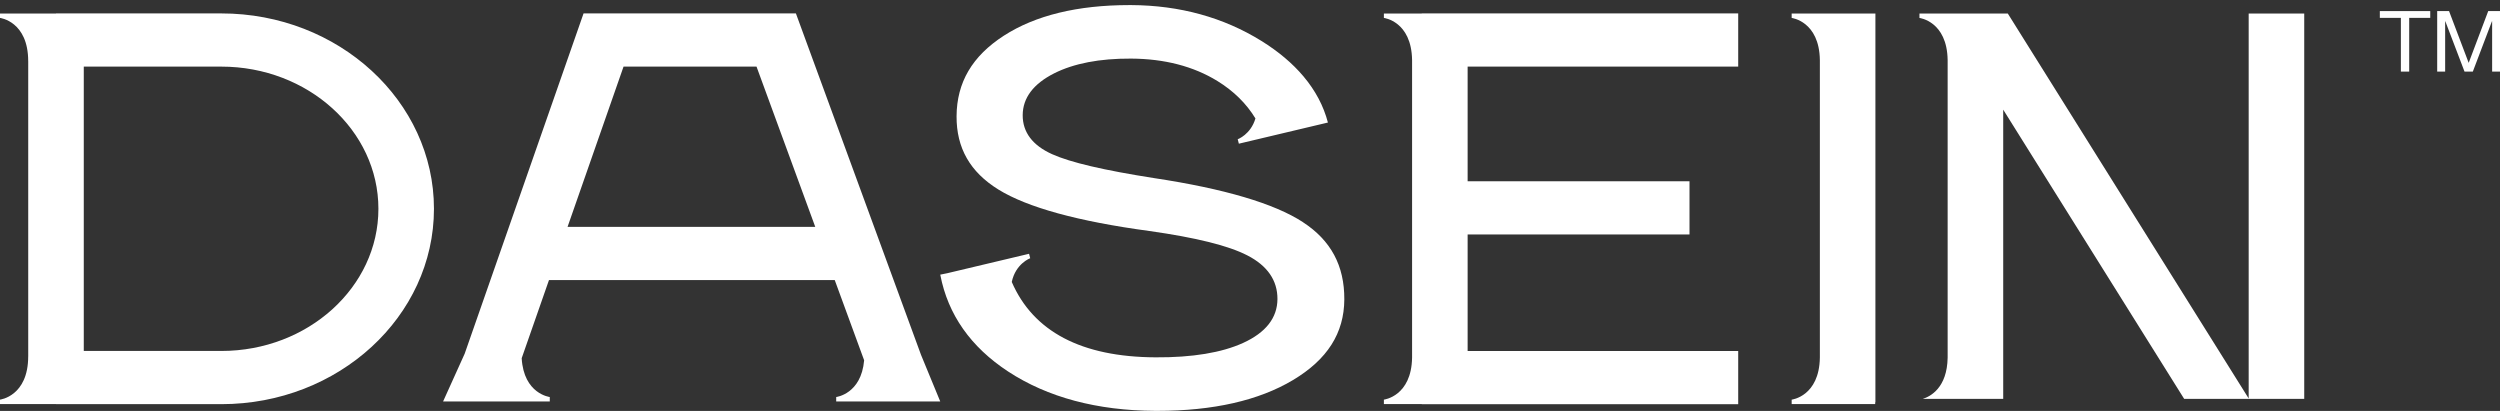<svg width="292" height="48" viewBox="0 0 292 48" fill="none" xmlns="http://www.w3.org/2000/svg">
<rect x="0" y="0" width="292" height="48" fill="#333333" stroke="none"/>
<g clip-path="url(#clip0_53_2118)">
<path d="M277.964 2.087H280.422V8.362H281.394V2.087H283.853V1.295H277.964V2.087Z" fill="white"/>
<path d="M290.625 1.295L288.342 7.342L286.049 1.295H284.664V8.362H285.594V2.484H285.614L287.856 8.362H288.827L291.06 2.484H291.081V8.362H292.011V1.295H290.625Z" fill="white"/>
<path d="M152.169 25.938C148.825 23.765 142.983 22.038 134.806 20.804C128.917 19.884 125.02 18.969 122.888 18.009C120.597 16.978 119.441 15.442 119.451 13.444C119.462 11.434 120.698 9.793 123.126 8.566C125.425 7.407 128.438 6.825 132.099 6.844C136.005 6.863 139.402 7.745 142.196 9.464C144.098 10.635 145.581 12.1 146.635 13.834C146.085 15.711 144.565 16.264 144.565 16.264L144.699 16.783L153.762 14.63L155.073 14.319L155.101 14.312C154.593 12.371 153.639 10.576 152.255 8.932L152.246 8.915H152.242C150.969 7.407 149.335 6.024 147.339 4.784C142.904 2.031 137.789 0.622 132.13 0.594C132.058 0.594 131.984 0.594 131.91 0.594C125.859 0.594 120.928 1.796 117.251 4.168C113.555 6.553 111.748 9.63 111.727 13.577C111.708 17.288 113.305 20.088 116.611 22.136C119.984 24.226 125.916 25.856 134.243 26.98C139.731 27.759 143.475 28.691 145.693 29.832C148.037 31.038 149.218 32.755 149.206 34.934C149.194 37.125 147.846 38.847 145.198 40.053C142.7 41.192 139.261 41.764 134.966 41.737C126.321 41.696 120.689 38.735 118.174 32.933C118.628 30.782 120.328 30.16 120.328 30.16L120.194 29.642L111.131 31.795L110.639 31.912L109.821 32.079L109.827 32.105H109.821L109.832 32.126C110.722 36.743 113.383 40.531 117.752 43.394C122.355 46.41 128.135 47.957 134.933 47.989C135.018 47.989 135.103 47.989 135.188 47.989C141.701 47.989 147.028 46.779 151.025 44.389C155.036 41.991 156.995 38.911 157.016 34.974C157.037 31.029 155.45 28.075 152.168 25.942L152.169 25.938Z" fill="white"/>
<path d="M25.85 1.567H6.541V1.577H-0.001V2.094C-0.001 2.094 3.294 2.475 3.294 7.155H3.297V41.615H3.294C3.294 46.295 -0.001 46.676 -0.001 46.676V47.193H6.541V47.206H25.85C39.545 47.206 50.686 36.968 50.686 24.386C50.686 11.804 39.545 1.567 25.85 1.567ZM25.85 40.992H9.785V7.781H25.85C35.966 7.781 44.198 15.23 44.198 24.386C44.198 33.543 35.966 40.992 25.85 40.992Z" fill="white"/>
<path d="M218.303 1.581H209.267V2.097C209.267 2.097 212.491 2.473 212.56 7.011V41.765C212.491 46.304 209.267 46.679 209.267 46.679V47.196H219.021V46.989H219.048V1.581H218.303Z" fill="white"/>
<path d="M92.962 1.567H68.159L54.275 41.31L51.754 46.888H64.213V46.371C64.213 46.371 61.171 46.017 60.933 41.839L64.121 32.713H97.498L100.931 42.082C100.591 46.032 97.668 46.371 97.668 46.371V46.888H109.818L107.578 41.455L92.962 1.567ZM66.291 26.498L72.83 7.781H88.362L95.221 26.498H66.291Z" fill="white"/>
<path d="M166.062 1.577H161.638V2.094C161.638 2.094 164.861 2.469 164.931 7.008V41.762C164.861 46.301 161.638 46.676 161.638 46.676V47.193H166.062V47.213H203.022V40.999H171.419V27.389H197.334V21.175H171.419V7.781H203.022V1.567H166.062V1.577Z" fill="white"/>
<path d="M262.644 46.539L234.511 1.581H224.193V2.097C224.193 2.097 227.414 2.473 227.485 7.008V41.768C227.429 45.31 225.454 46.314 224.59 46.584H233.975V12.809L255.109 46.586H269.134V1.581H262.646V46.54L262.644 46.539Z" fill="white"/>
</g>
<defs>
<clipPath id="clip0_53_2118">
<rect width="292" height="47.393" fill="white" transform="translate(0 0.594)"/>
</clipPath>
</defs>
</svg>
